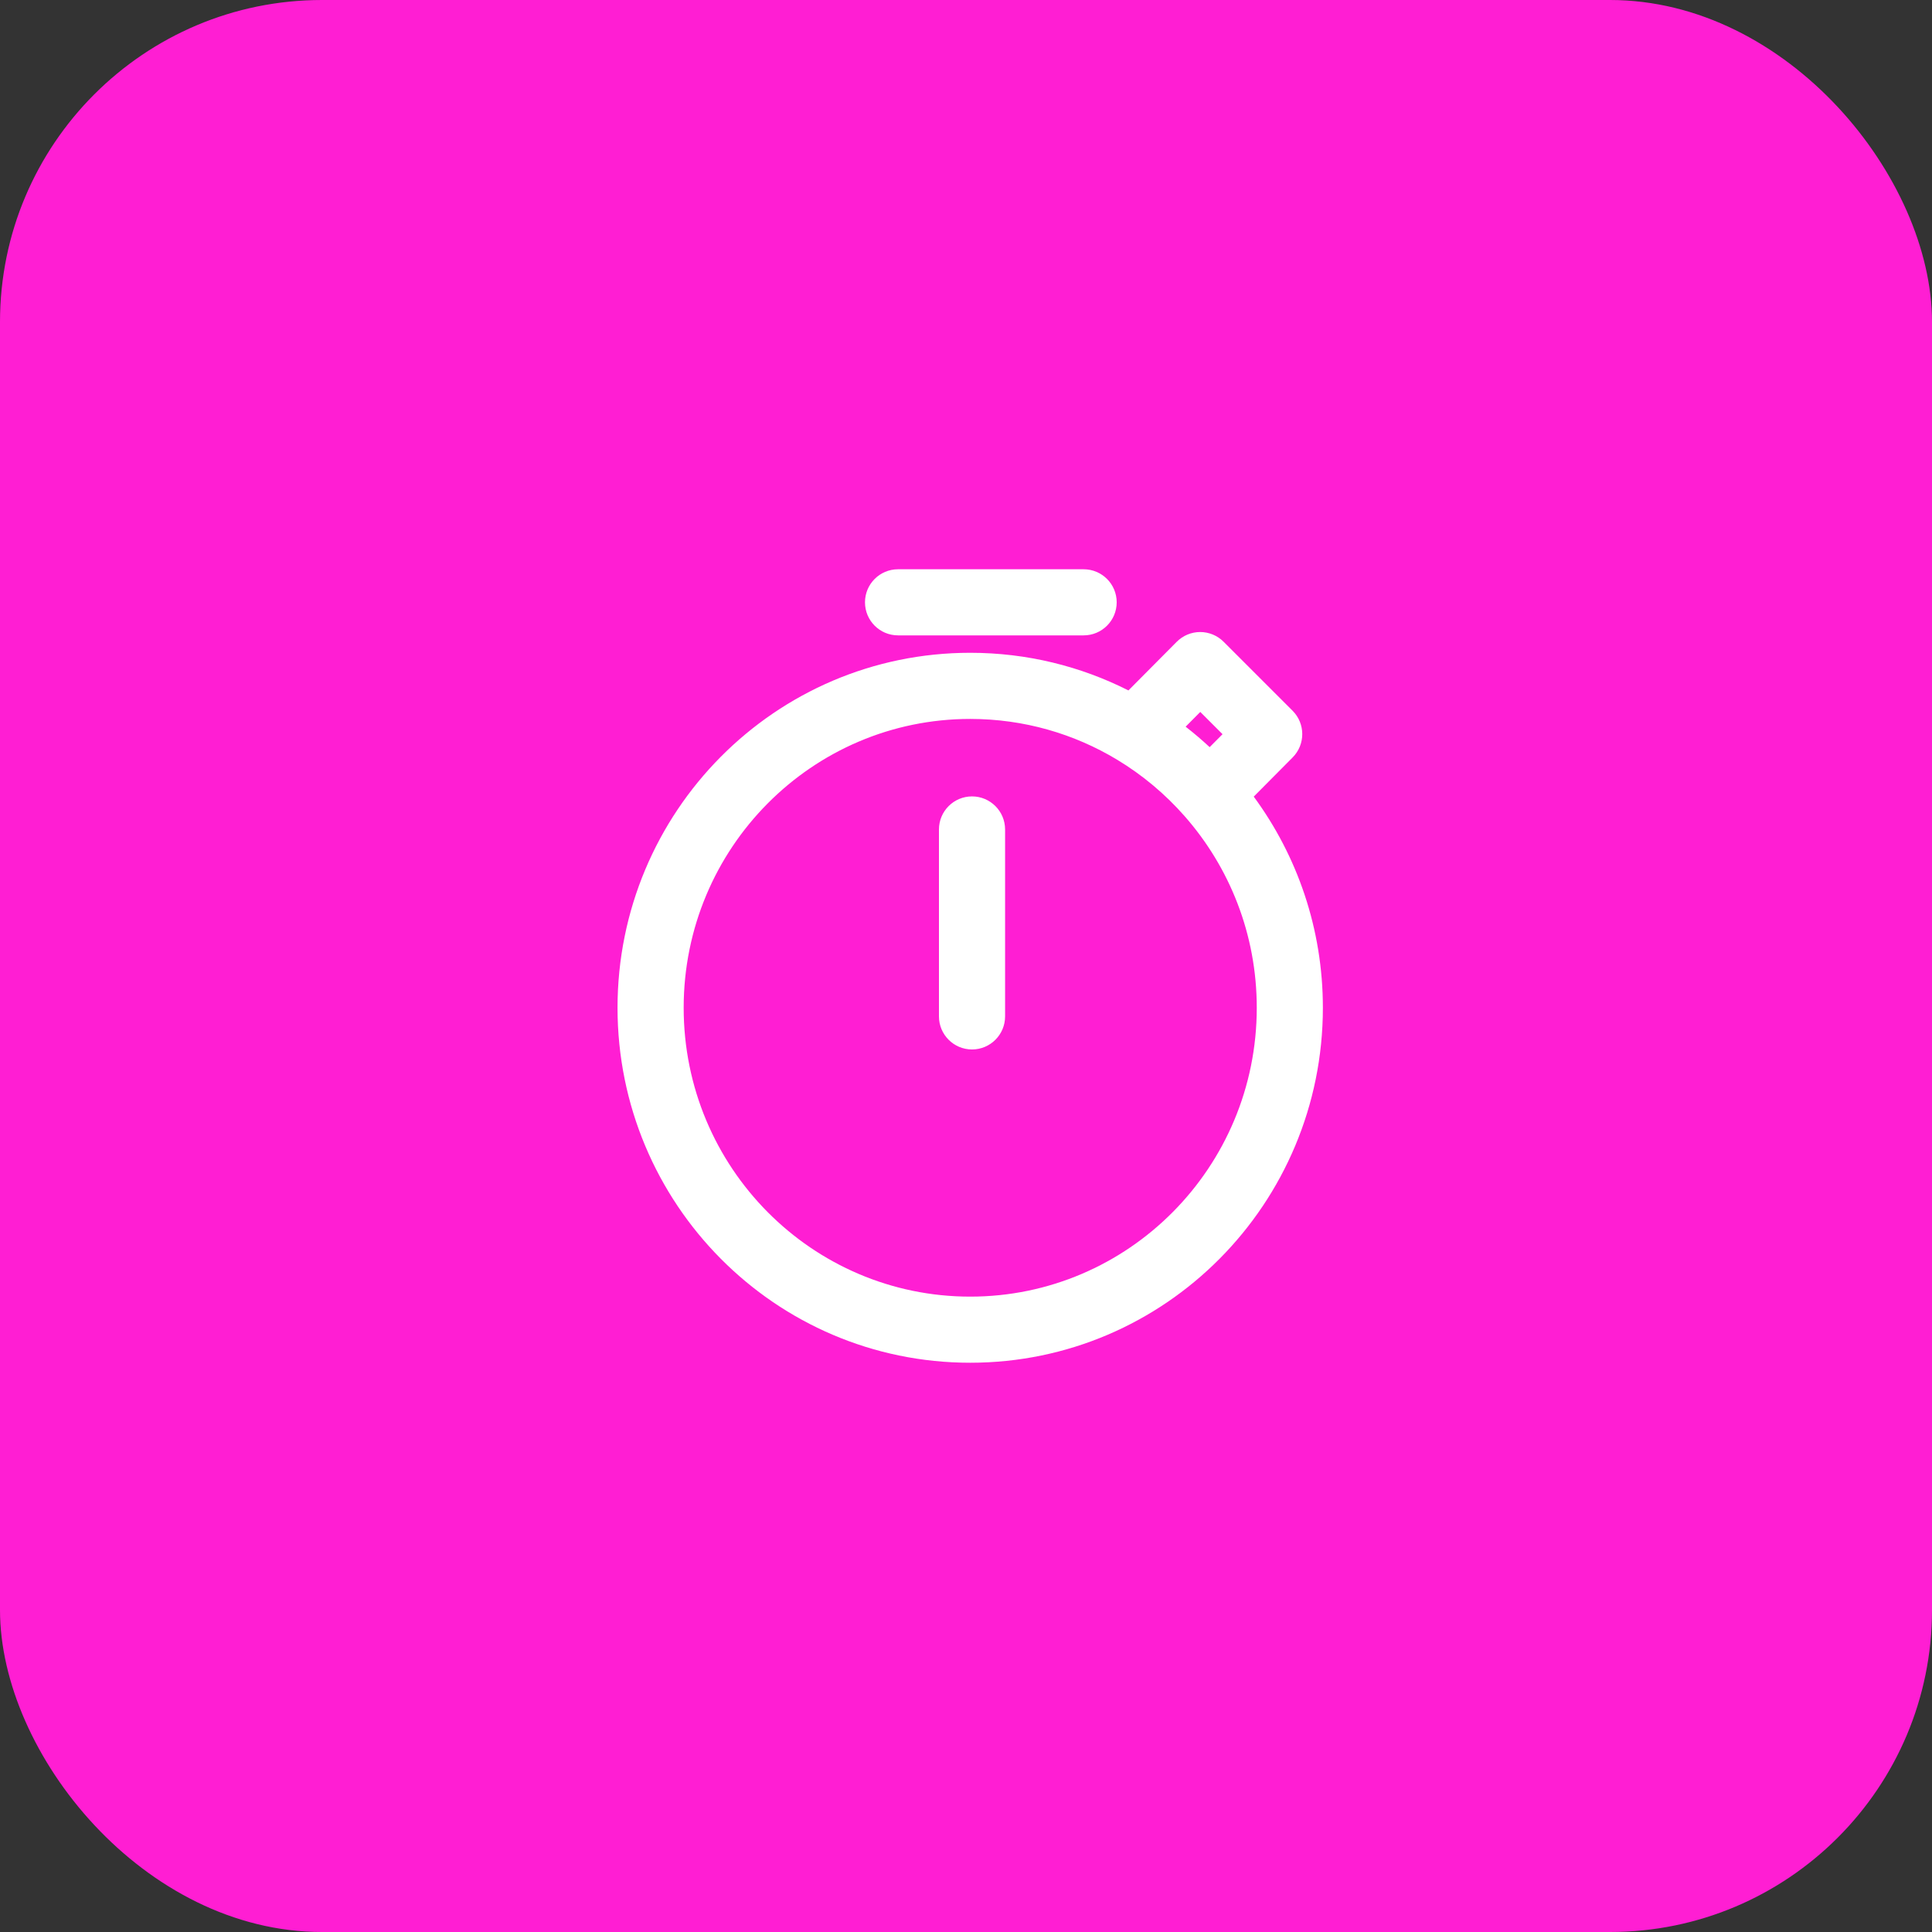 <svg width="60" height="60" viewBox="0 0 60 60" fill="none" xmlns="http://www.w3.org/2000/svg">
<rect x="0" y="0" width="60" height="60" fill="#333333" stroke="none"/>
<rect width="60" height="60" rx="10" fill="#FF1ED3"/>
<path fill-rule="evenodd" clip-rule="evenodd" d="M26.863 18.705C26.863 18.138 27.323 17.679 27.89 17.679H33.653C34.22 17.679 34.68 18.138 34.68 18.705C34.68 19.273 34.22 19.732 33.653 19.732H27.89C27.323 19.732 26.863 19.273 26.863 18.705ZM30.187 24.733C30.754 24.733 31.214 25.193 31.214 25.76V31.565C31.214 32.132 30.754 32.592 30.187 32.592C29.62 32.592 29.16 32.132 29.16 31.565V25.76C29.16 25.193 29.62 24.733 30.187 24.733ZM37.999 19.929C37.806 19.736 37.544 19.628 37.271 19.628C36.998 19.629 36.736 19.738 36.544 19.932L35.044 21.442C33.566 20.694 31.896 20.273 30.131 20.273C24.074 20.273 19.178 25.215 19.178 31.297C19.178 37.379 24.074 42.321 30.131 42.321C36.186 42.321 41.083 37.379 41.083 31.297C41.083 28.842 40.285 26.573 38.936 24.74L40.145 23.522C40.543 23.12 40.542 22.472 40.142 22.072L37.999 19.929ZM37.567 23.203C37.328 22.981 37.079 22.769 36.821 22.568L37.276 22.11L37.967 22.801L37.567 23.203ZM21.232 31.297C21.232 26.336 25.222 22.327 30.131 22.327C31.801 22.327 33.362 22.79 34.696 23.595C35.48 24.068 36.186 24.66 36.789 25.346C38.183 26.93 39.03 29.012 39.03 31.297C39.03 36.259 35.038 40.268 30.131 40.268C25.222 40.268 21.232 36.259 21.232 31.297Z" fill="white"/>
</svg>
